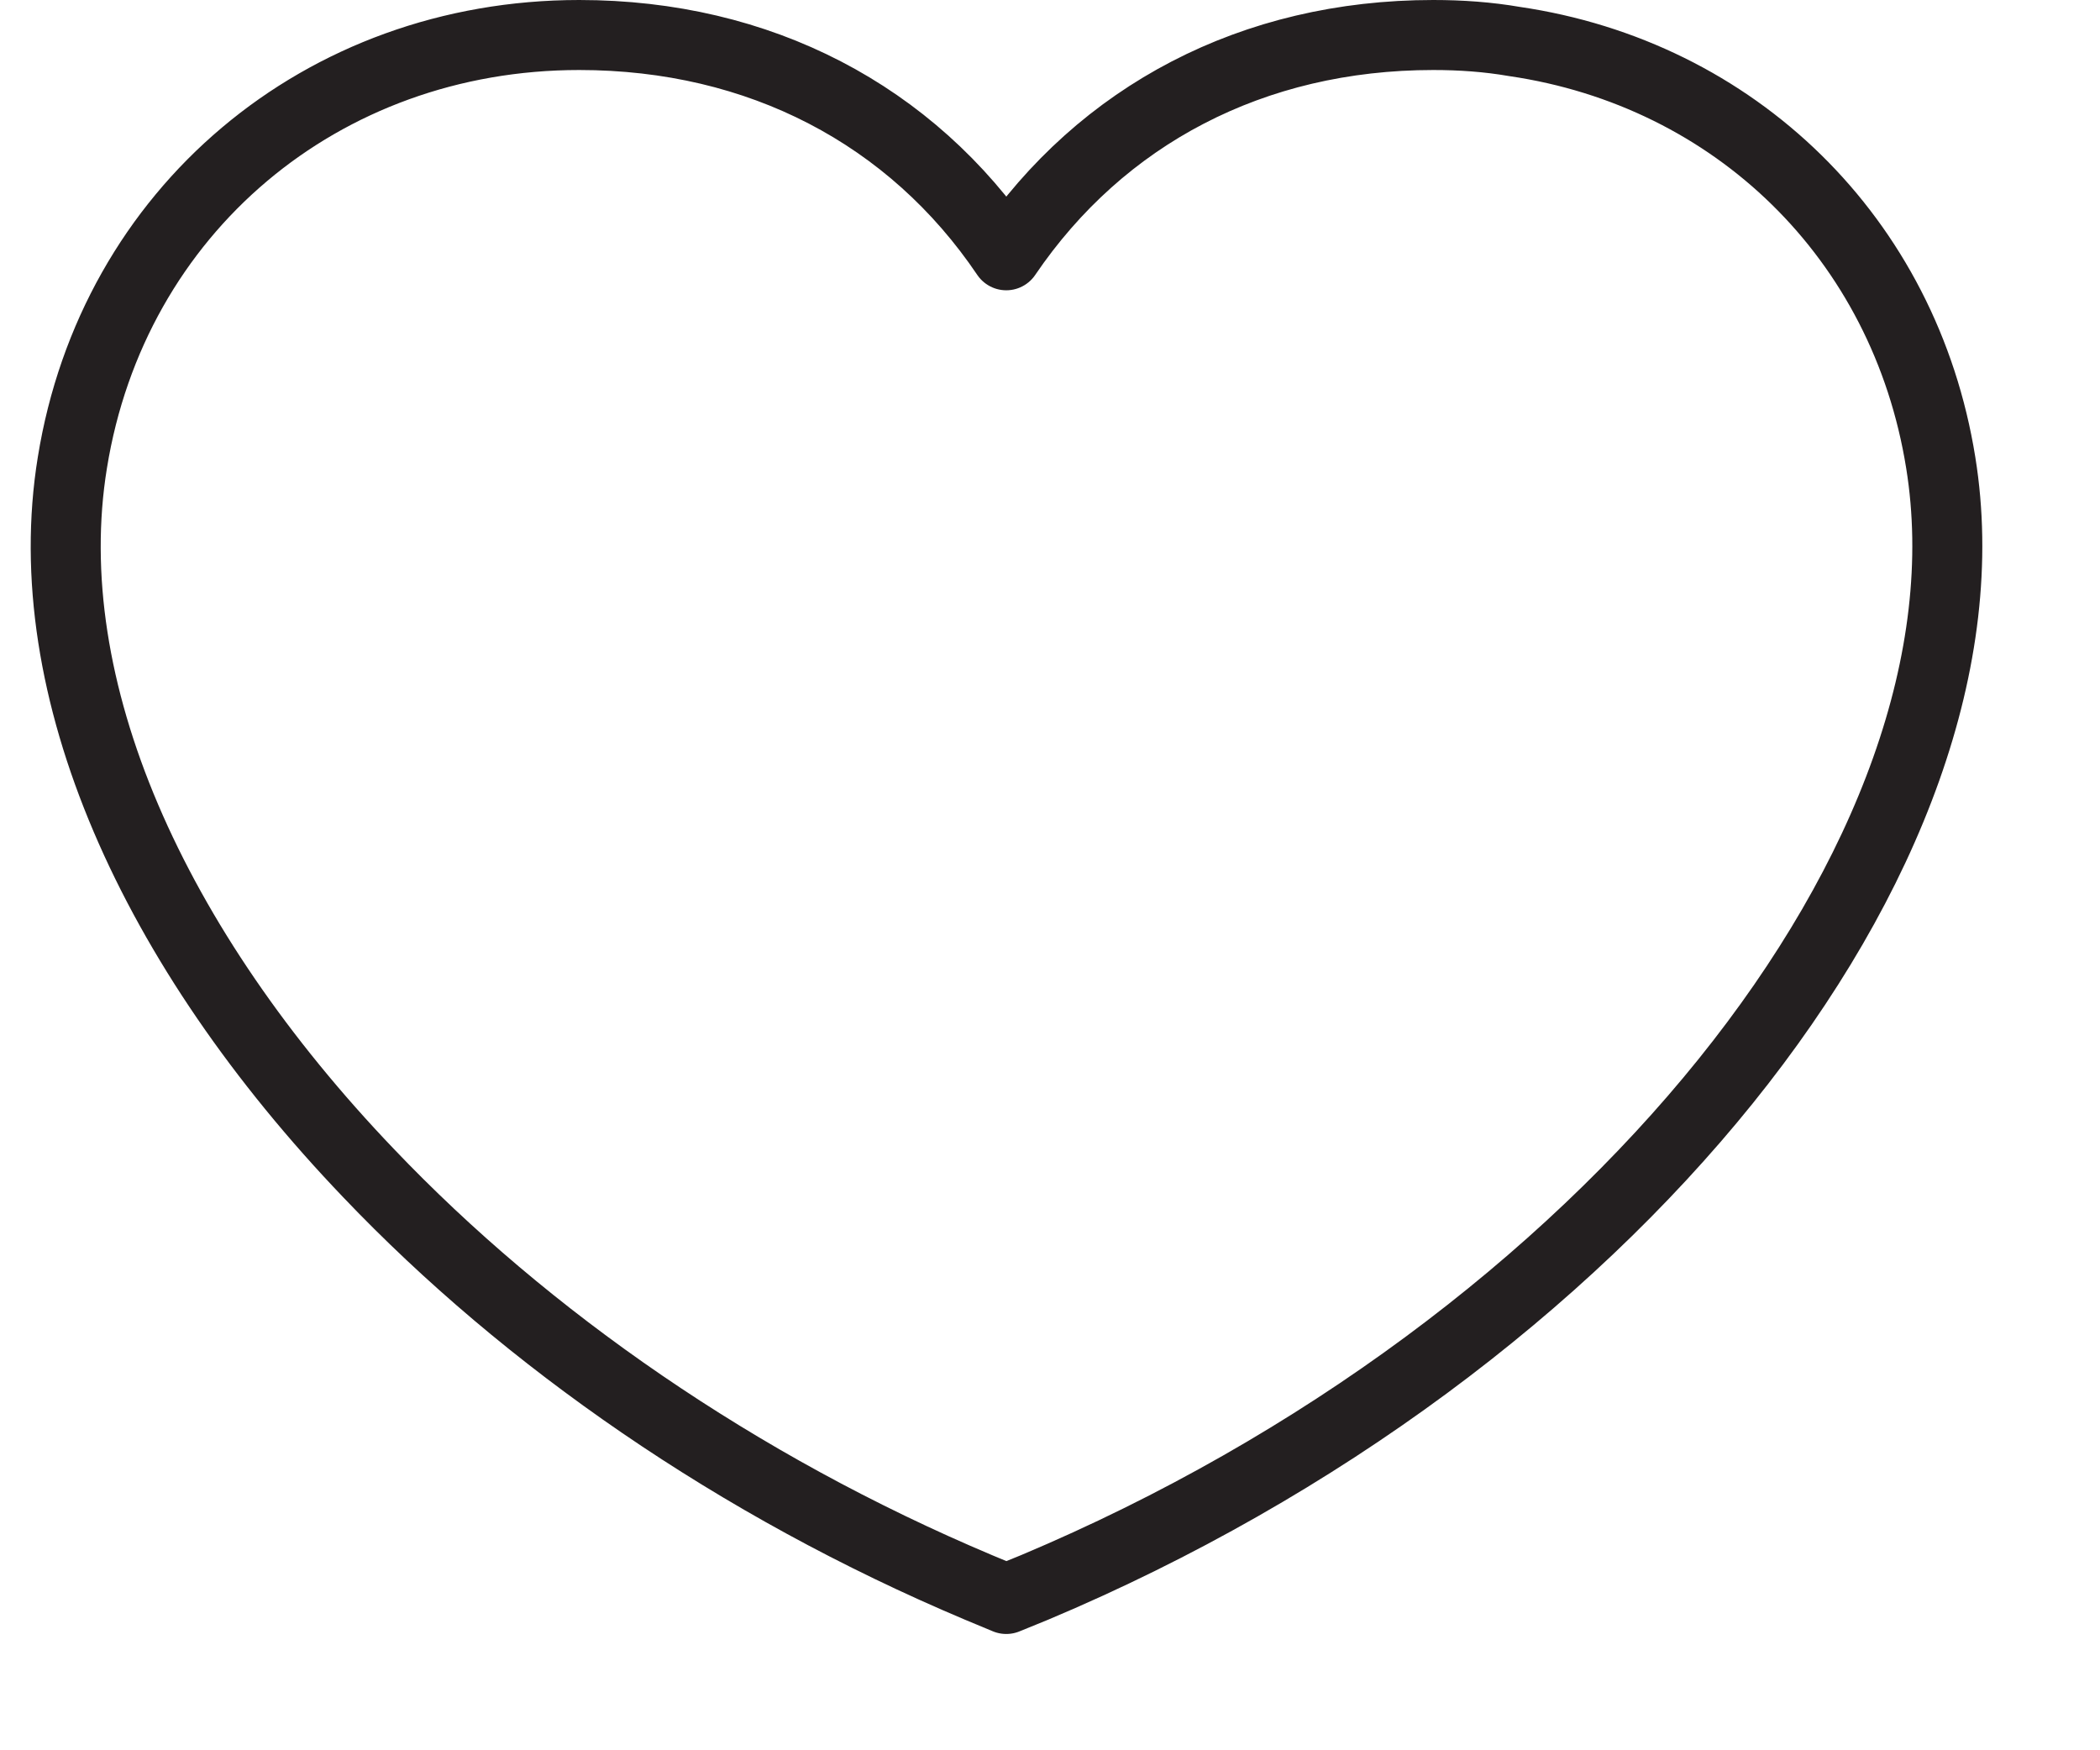 <?xml version="1.0" encoding="utf-8" ?>
<svg xmlns="http://www.w3.org/2000/svg" xmlns:xlink="http://www.w3.org/1999/xlink" width="24" height="20">
	<path fill="none" stroke="#231F20" stroke-width="0.8" stroke-linecap="round" stroke-linejoin="round" transform="translate(0.751 0.4)" d="M11.073 17.739L10.749 17.871L10.432 17.739C7.672 16.576 5.265 14.898 3.462 13.006C0.996 10.43 -0.343 7.464 0.076 4.887C0.54 2.009 2.925 0 5.869 0C7.93 0 9.667 0.913 10.749 2.517C11.838 0.913 13.568 0 15.629 0C15.945 0 16.255 0.022 16.556 0.074C19.074 0.442 21.017 2.319 21.429 4.887C22.15 9.348 17.602 14.993 11.073 17.739Z" fill-rule="evenodd"/>
</svg>
